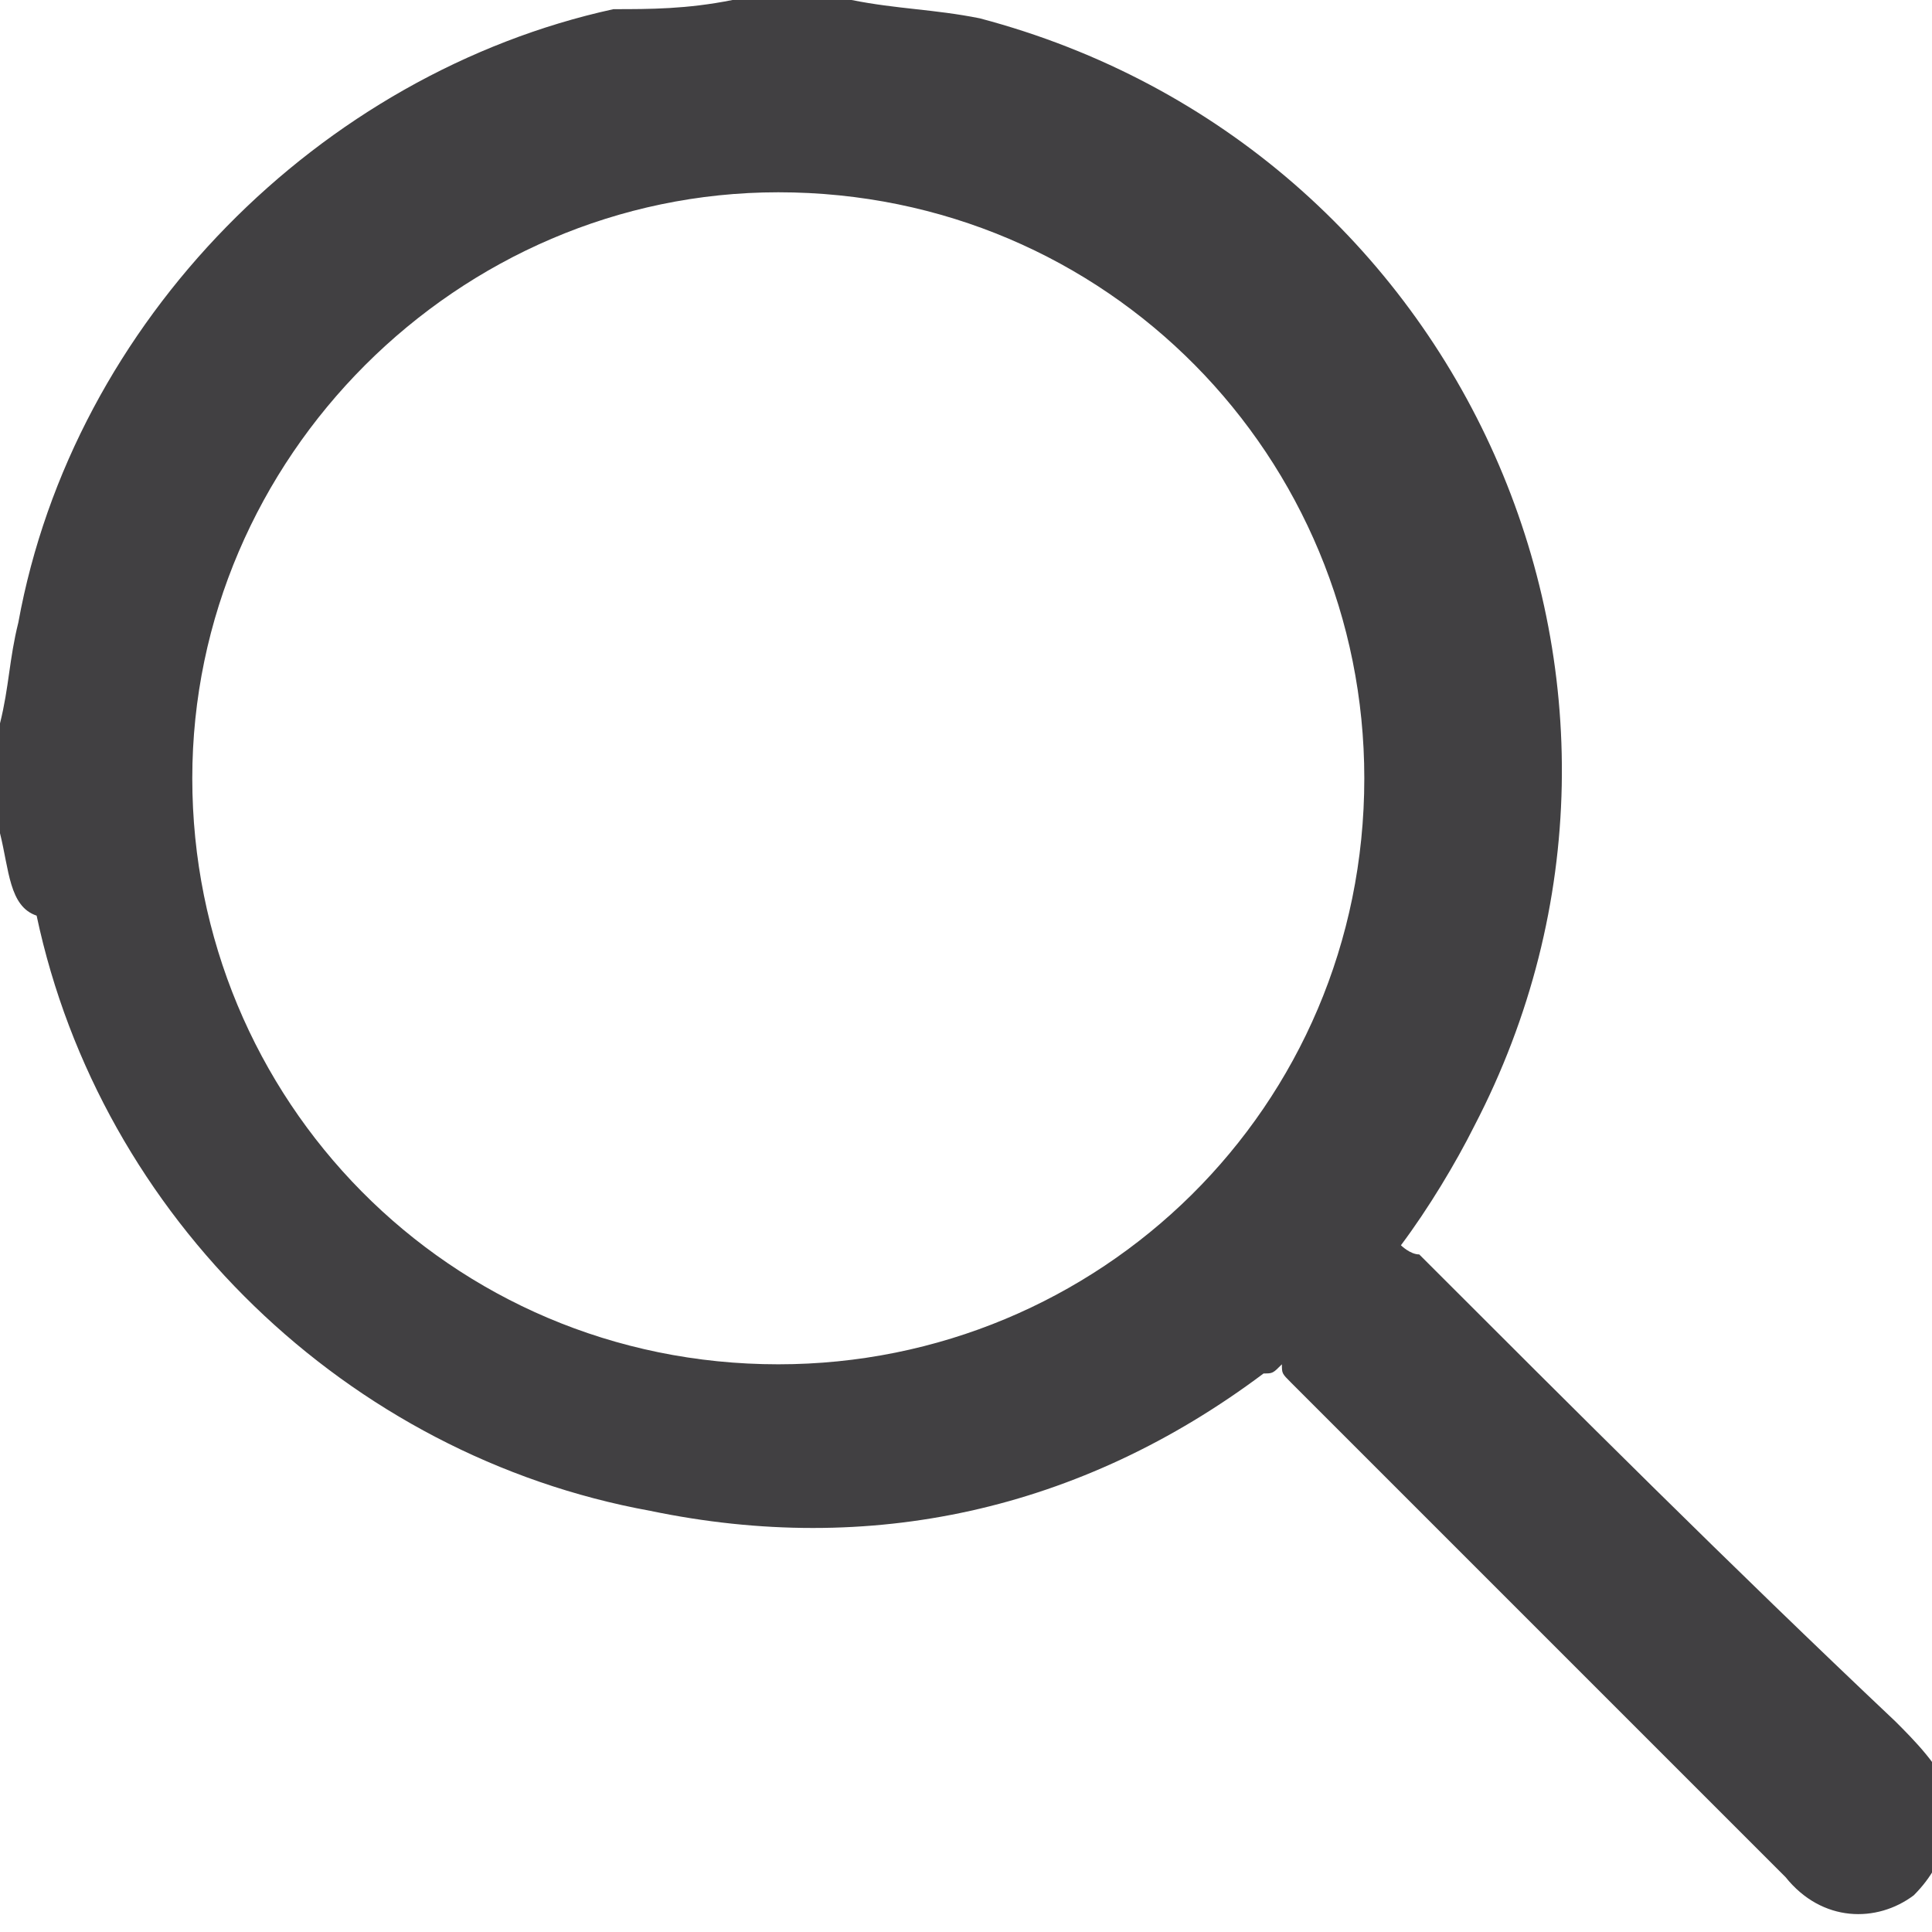 <?xml version="1.0" encoding="utf-8"?>
<!-- Generator: Adobe Illustrator 25.0.1, SVG Export Plug-In . SVG Version: 6.00 Build 0)  -->
<svg version="1.1" id="圖層_1" xmlns="http://www.w3.org/2000/svg" xmlns:xlink="http://www.w3.org/1999/xlink" x="0px" y="0px"
	 viewBox="0 0 21.1 21.1" style="enable-background:new 0 0 21.1 21.1;" xml:space="preserve">
<style type="text/css">
	.st0{fill:#414042;}
</style>
<g>
	<path class="st0" d="M0,9.1c0-0.4,0-0.8,0-1.2c0.1-0.4,0.1-0.7,0.2-1.1c0.6-3.3,3.3-6,6.5-6.7C7.1,0.1,7.5,0.1,8,0
		c0.4,0,0.7,0,1.1,0c0.1,0,0.1,0,0.2,0c0.5,0.1,0.9,0.1,1.4,0.2c5.3,1.4,7.9,7.3,5.4,12.1c-0.2,0.4-0.5,0.9-0.8,1.3
		c0,0,0.1,0.1,0.2,0.1c1.7,1.7,3.4,3.4,5.2,5.1c0.2,0.2,0.5,0.5,0.6,0.8c0,0.1,0,0.3,0,0.4c-0.1,0.3-0.2,0.5-0.4,0.7
		c-0.4,0.3-1,0.3-1.4-0.2c-1.8-1.8-3.6-3.6-5.4-5.4c-0.1-0.1-0.1-0.1-0.1-0.2c-0.1,0.1-0.1,0.1-0.2,0.1c-2,1.5-4.3,2-6.7,1.5
		c-3.3-0.6-6-3.2-6.7-6.5C0.1,9.9,0.1,9.5,0,9.1z M2.1,8.5c0,3.5,2.8,6.4,6.4,6.4c3.5,0,6.4-2.8,6.4-6.4c0-3.5-2.8-6.4-6.4-6.4
		C5,2.1,2.1,5,2.1,8.5z"/>
</g>
</svg>
